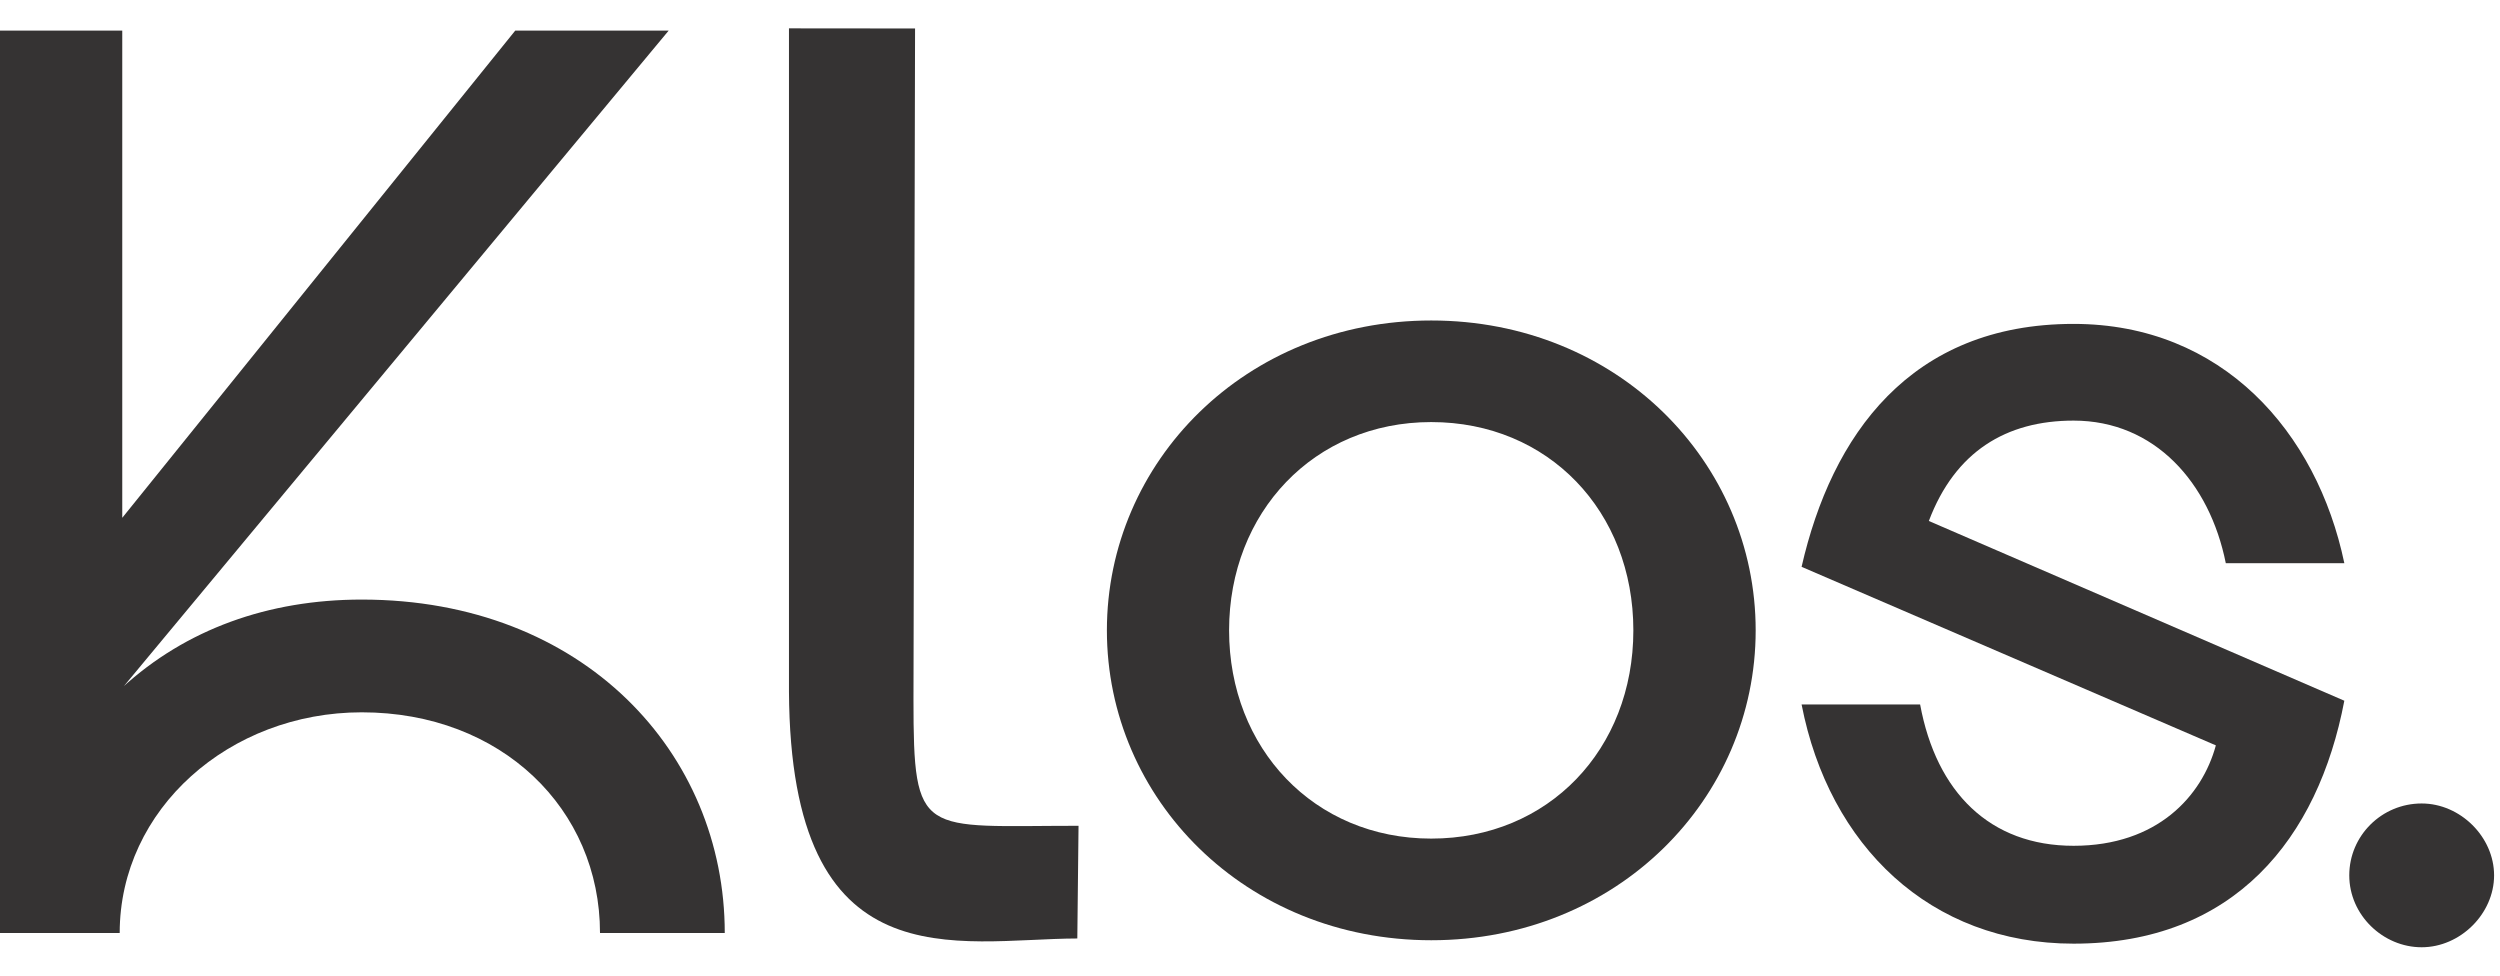 <svg width="41" height="16" viewBox="0 0 41 16" fill="none" xmlns="http://www.w3.org/2000/svg">
<path d="M12.939 11.342V0.465L15.007 0.467L14.981 11.471C14.981 13.758 15.102 13.543 17.688 13.543L17.668 15.391C15.685 15.398 12.964 16.159 12.939 11.341V11.342Z" fill="#353333"/>
<path d="M10.966 0.502L2.013 11.275L2.004 11.277C3.047 10.321 4.398 9.833 5.933 9.833C9.575 9.833 11.886 12.353 11.886 15.301H9.84C9.84 13.269 8.224 11.682 5.933 11.682C3.764 11.682 1.963 13.268 1.963 15.301H0V0.502H2.005V8.492L8.45 0.502H10.966Z" fill="#353333"/>
<path d="M28.793 10.338C28.793 13.102 26.521 15.42 23.473 15.42C20.424 15.42 18.153 13.102 18.153 10.338C18.153 7.574 20.425 5.256 23.473 5.256C26.52 5.256 28.793 7.573 28.793 10.338ZM26.787 10.338C26.787 8.387 25.396 6.922 23.472 6.922C21.548 6.922 20.157 8.406 20.157 10.338C20.157 12.27 21.548 13.753 23.472 13.753C25.396 13.753 26.787 12.29 26.787 10.338Z" fill="#353333"/>
<path d="M36.503 9.236C36.238 7.914 35.337 6.898 34.007 6.898C32.901 6.898 32.063 7.406 31.633 8.544L38.447 11.492C38.017 13.748 36.646 15.476 34.007 15.476C31.654 15.476 29.996 13.871 29.546 11.553H31.49C31.756 12.996 32.636 13.871 34.007 13.871C35.379 13.871 36.114 13.057 36.34 12.224L29.546 9.296C30.038 7.142 31.326 5.312 34.007 5.312C36.442 5.312 37.996 7.08 38.447 9.236H36.502H36.503Z" fill="#353333"/>
<path d="M39.715 13.177C40.349 13.177 40.903 13.725 40.903 14.356C40.903 14.986 40.349 15.535 39.715 15.535C39.082 15.535 38.528 15.007 38.528 14.356C38.528 13.705 39.06 13.177 39.715 13.177Z" fill="#353333"/>
</svg>

